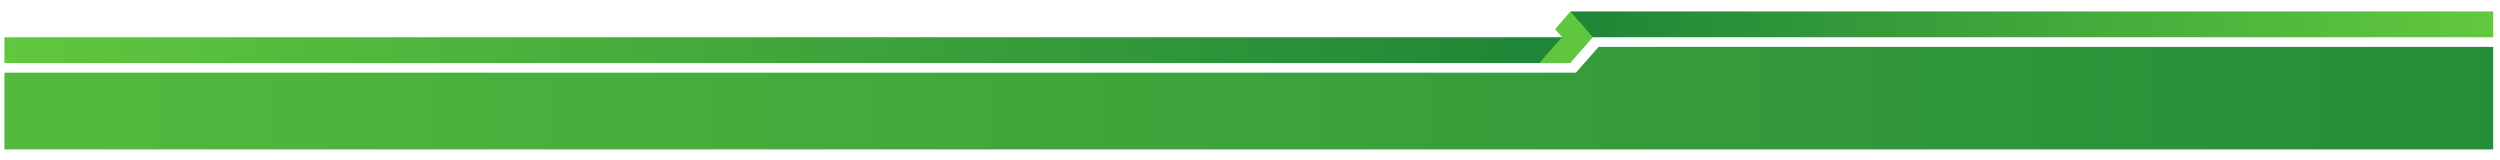 <svg id="Layer_1" data-name="Layer 1" xmlns="http://www.w3.org/2000/svg" xmlns:xlink="http://www.w3.org/1999/xlink" viewBox="0 0 920 58.85"><defs><style>.cls-1{fill:none;}.cls-2{opacity:0.8;}.cls-3{clip-path:url(#clip-path);}.cls-4{clip-path:url(#clip-path-2);}.cls-5{opacity:0.15;}.cls-6{fill:url(#linear-gradient);}.cls-7{fill:url(#linear-gradient-2);}.cls-8{fill:url(#linear-gradient-3);}.cls-9{fill:#61c63f;}</style><clipPath id="clip-path"><rect class="cls-1" x="323.14" y="-560.92" width="1655.73" height="2116.71"/></clipPath><clipPath id="clip-path-2"><rect class="cls-1" x="685.89" y="243.25" width="1050.25" height="596.83"/></clipPath><linearGradient id="linear-gradient" x1="-276.75" y1="36.1" x2="1064.87" y2="36.1" gradientUnits="userSpaceOnUse"><stop offset="0" stop-color="#61c73f"/><stop offset="1" stop-color="#1f8538"/></linearGradient><linearGradient id="linear-gradient-2" x1="911.01" y1="8.96" x2="579.4" y2="8.96" xlink:href="#linear-gradient"/><linearGradient id="linear-gradient-3" x1="1.63" y1="18.46" x2="576.48" y2="18.46" xlink:href="#linear-gradient"/></defs><title>02</title><polygon class="cls-6" points="917.5 17.24 917.5 54.97 1.63 54.97 1.63 26.74 579.94 26.74 580 26.69 580.05 26.62 582.62 23.68 584.48 21.57 584.76 21.25 588.28 17.24 917.5 17.24"/><rect class="cls-7" x="577.93" y="4.21" width="339.57" height="9.5"/><rect class="cls-8" x="1.63" y="13.71" width="574.85" height="9.5"/><polygon class="cls-9" points="586.19 13.66 586.16 13.71 582.64 17.71 582.36 18.03 580.5 20.14 577.93 23.09 577.88 23.15 577.82 23.2 566.47 23.2 571 18.03 572.27 16.6 574.81 13.71 574.83 13.66 572.28 10.76 577.89 4.24 577.93 4.27 580.5 7.21 586.19 13.66"/></svg>